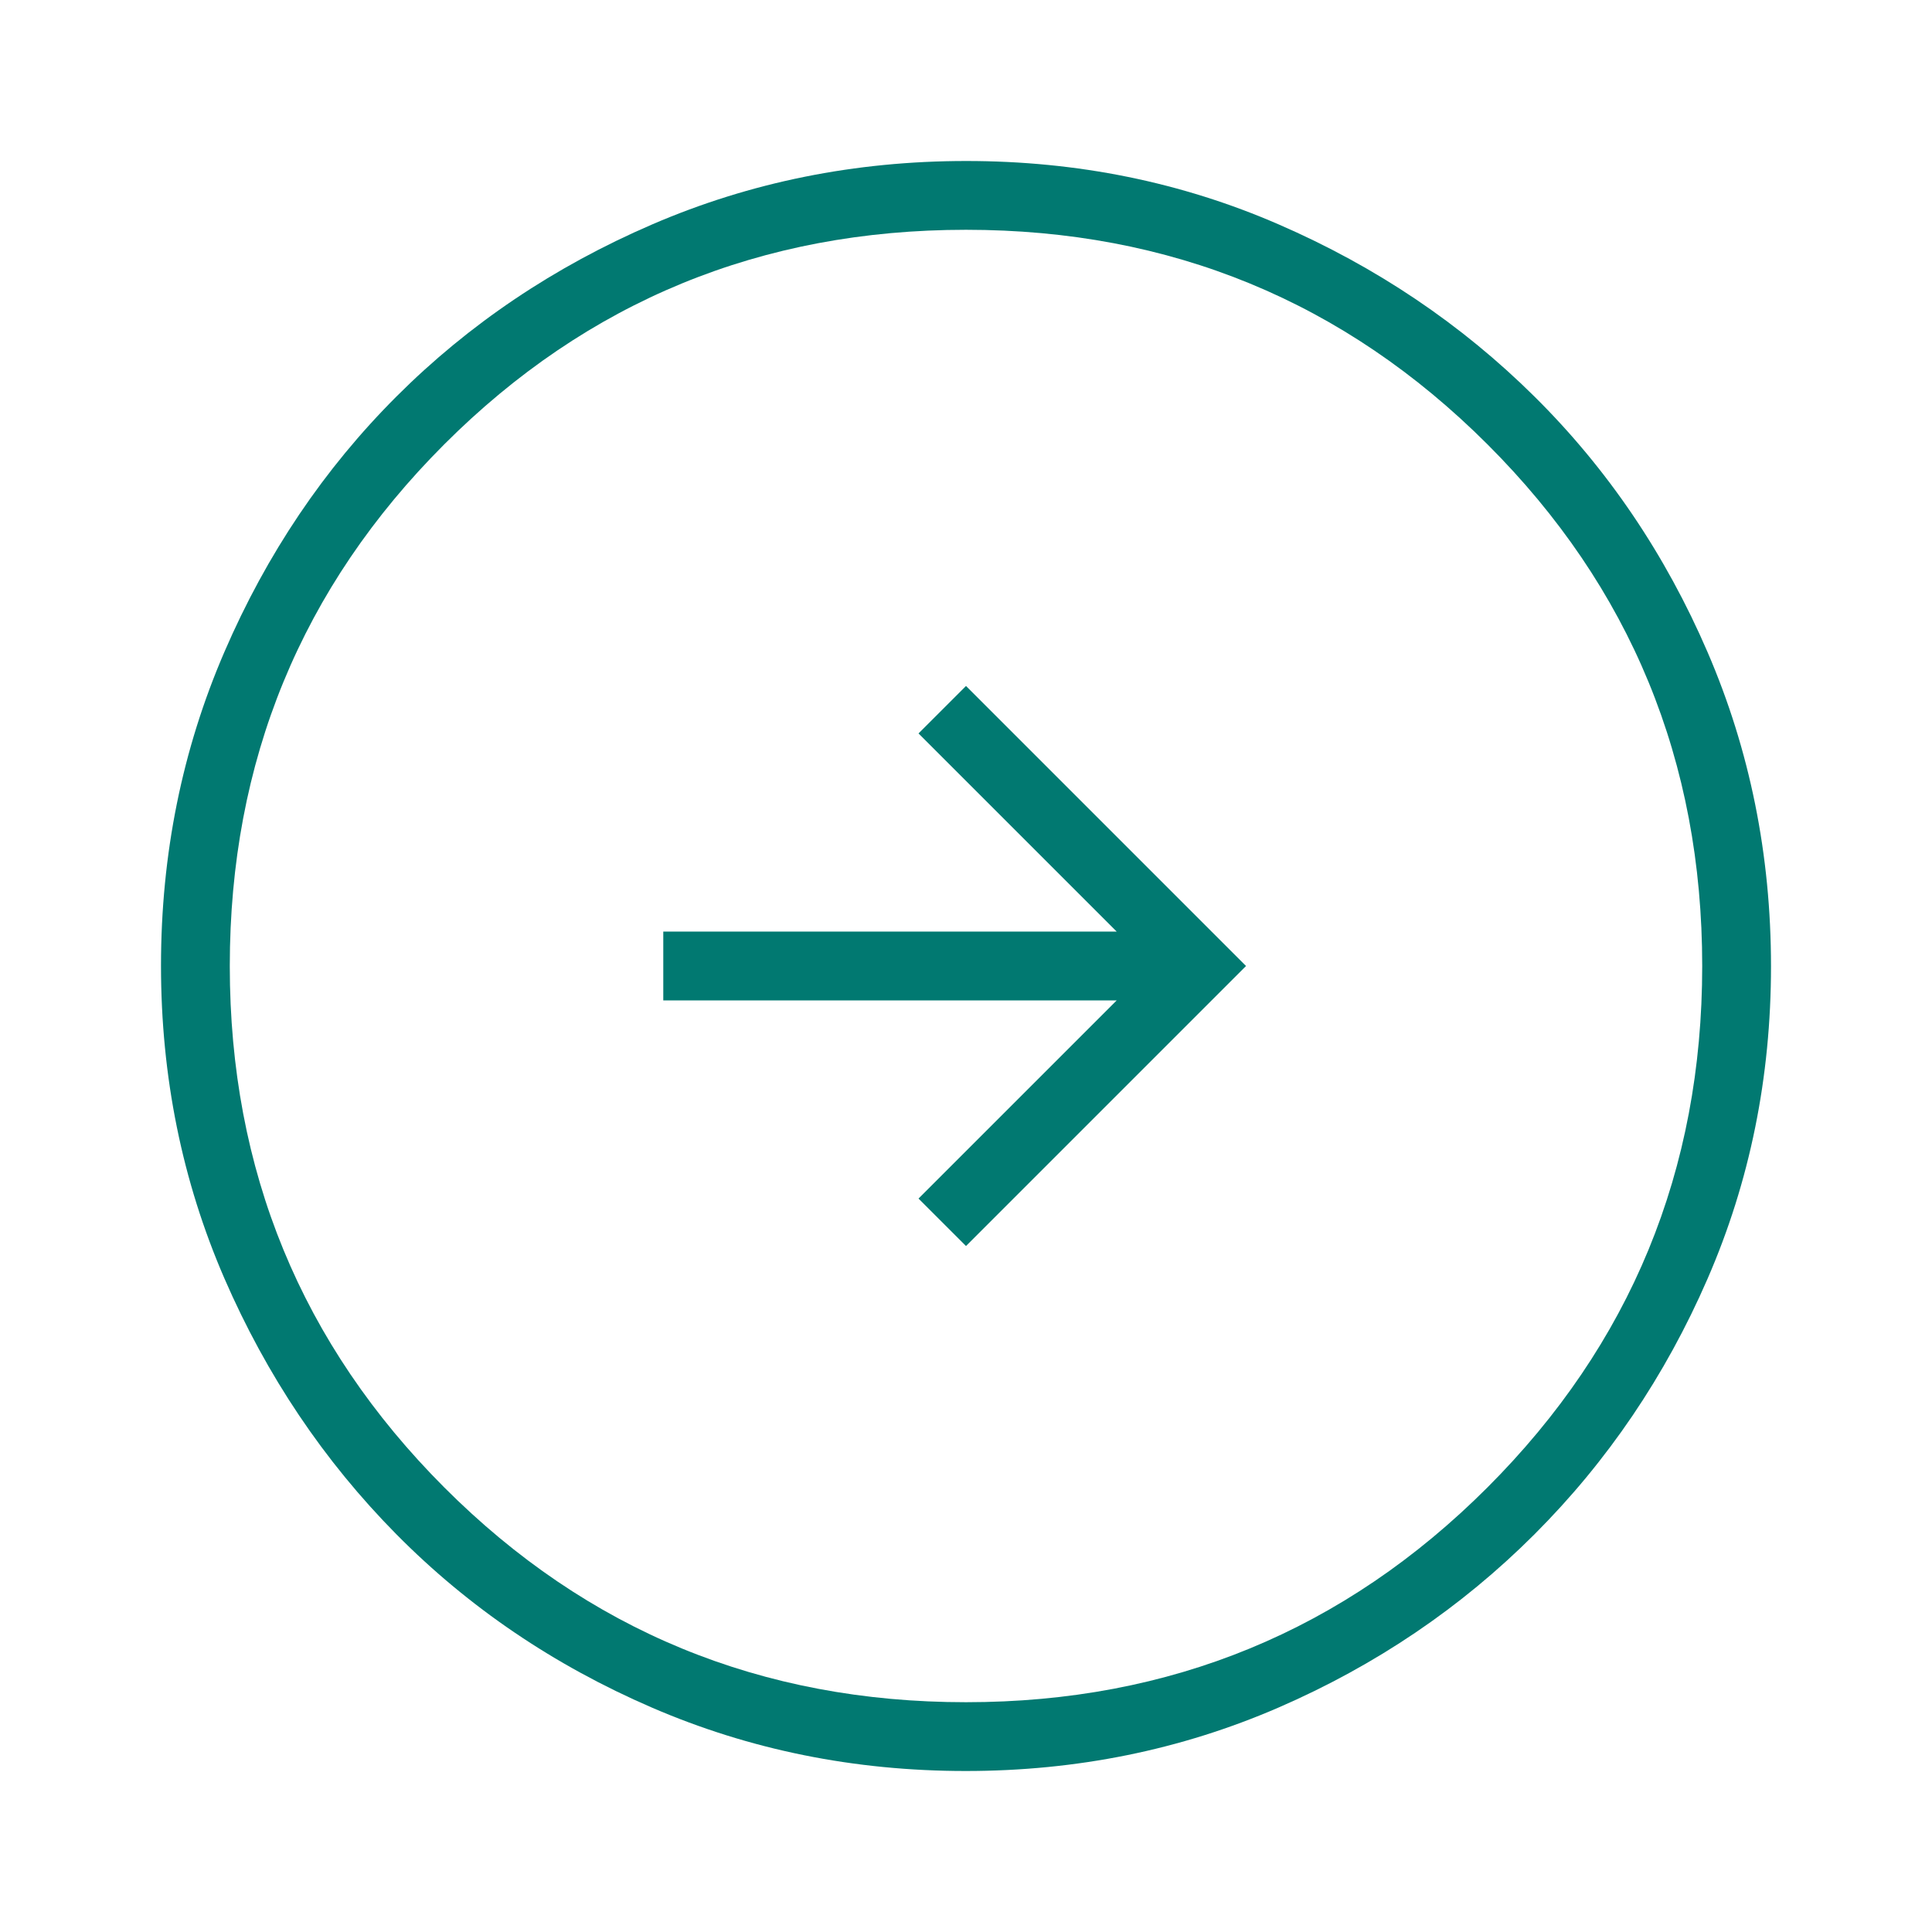 <?xml version="1.0" encoding="UTF-8"?>
<svg xmlns="http://www.w3.org/2000/svg" width="48" height="48" viewBox="0 0 48 48" fill="none">
  <g filter="url(#filter0_d_0_470)">
    <path d="M23.993 42C26.75 42 29.338 41.475 31.759 40.426C34.179 39.376 36.299 37.942 38.119 36.124C39.938 34.306 41.373 32.188 42.424 29.77C43.475 27.352 44 24.765 44 22.007C44 19.242 43.475 16.642 42.426 14.207C41.376 11.772 39.942 9.654 38.124 7.853C36.306 6.052 34.188 4.626 31.77 3.576C29.352 2.525 26.765 2 24.007 2C21.242 2 18.642 2.525 16.207 3.574C13.772 4.624 11.654 6.048 9.853 7.848C8.052 9.647 6.626 11.763 5.576 14.195C4.525 16.628 4 19.227 4 21.993C4 24.75 4.525 27.338 5.574 29.759C6.624 32.179 8.049 34.299 9.848 36.119C11.647 37.938 13.763 39.373 16.195 40.424C18.628 41.475 21.227 42 23.993 42Z" fill="#017971"></path>
    <path d="M24 40.291C18.912 40.291 14.591 38.512 11.038 34.955C7.486 31.398 5.709 27.08 5.709 22C5.709 16.912 7.486 12.591 11.038 9.039C14.591 5.486 18.912 3.709 24 3.709C29.08 3.709 33.398 5.486 36.955 9.039C40.512 12.591 42.291 16.912 42.291 22C42.291 27.08 40.512 31.398 36.955 34.955C33.398 38.512 29.08 40.291 24 40.291Z" fill="white"></path>
    <path d="M24 28.957L22.82 27.778L27.744 22.855H16.479V21.145H27.744L22.82 16.222L24 15.043L30.957 22L24 28.957Z" fill="#017971"></path>
  </g>
  <defs>
    <filter id="filter0_d_0_470" x="0" y="0" width="48" height="48" color-interpolation-filters="sRGB">
      <feFlood flood-opacity="0" result="BackgroundImageFix"></feFlood>
      <feColorMatrix in="SourceAlpha" type="matrix" values="0 0 0 0 0 0 0 0 0 0 0 0 0 0 0 0 0 0 127 0" result="hardAlpha"></feColorMatrix>
      <feOffset dy="2"></feOffset>
      <feGaussianBlur stdDeviation="2"></feGaussianBlur>
      <feColorMatrix type="matrix" values="0 0 0 0 0 0 0 0 0 0 0 0 0 0 0 0 0 0 0.2 0"></feColorMatrix>
      <feBlend mode="normal" in2="BackgroundImageFix" result="effect1_dropShadow_0_470"></feBlend>
      <feBlend mode="normal" in="SourceGraphic" in2="effect1_dropShadow_0_470" result="shape"></feBlend>
    </filter>
  </defs>
</svg>
